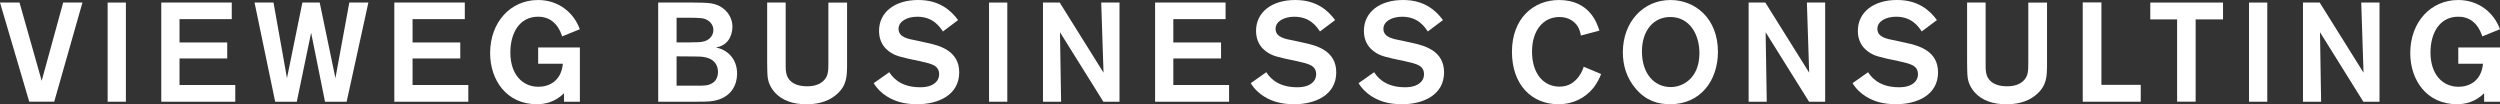 <?xml version="1.0" encoding="utf-8"?>
<!-- Generator: Adobe Illustrator 15.1.0, SVG Export Plug-In . SVG Version: 6.00 Build 0)  -->
<!DOCTYPE svg PUBLIC "-//W3C//DTD SVG 1.1//EN" "http://www.w3.org/Graphics/SVG/1.1/DTD/svg11.dtd">
<svg version="1.1" id="Ebene_1" xmlns="http://www.w3.org/2000/svg" xmlns:xlink="http://www.w3.org/1999/xlink" x="0px" y="0px"
	 width="138.816px" height="5.788px" viewBox="0 0 138.816 5.788" enable-background="new 0 0 138.816 5.788" xml:space="preserve">
<rect x="0" y="0" width="138.816" height="5.788" fill="#333333" stroke="none"/>
<g>
	<g>
		<g>
			<path fill="#FFFFFF" d="M4.578,0.142L3.011,5.647H1.623L0,0.142h1.084l1.231,4.344l1.193-4.344H4.578z"/>
			<path fill="#FFFFFF" d="M6.99,0.142v5.506H5.977V0.142H6.99z"/>
			<path fill="#FFFFFF" d="M9.968,1.062v1.295h2.649v0.889H9.968V4.72h3.096v0.928H8.955V0.142h3.914v0.92H9.968L9.968,1.062z"/>
			<path fill="#FFFFFF" d="M20.455,0.142l-1.207,5.506h-1.201l-0.771-3.828l-0.796,3.828h-1.2l-1.146-5.506h1.053l0.748,4.195
				l0.856-4.195h0.961l0.873,4.195l0.771-4.195H20.455z"/>
			<path fill="#FFFFFF" d="M22.908,1.062v1.295h2.649v0.889h-2.649V4.72h3.096v0.928h-4.109V0.142h3.914v0.92H22.908L22.908,1.062z"
				/>
			<path fill="#FFFFFF" d="M32.199,2.638v3.01h-0.881V5.179c-0.492,0.483-1.046,0.608-1.506,0.608c-1.699,0-2.597-1.356-2.597-2.839
				c0-1.73,1.146-2.947,2.659-2.947c1.146,0,1.988,0.702,2.322,1.622l-0.981,0.397c-0.103-0.305-0.397-1.092-1.333-1.092
				c-1.037,0-1.544,0.904-1.544,1.987c0,1.209,0.663,1.903,1.56,1.903c0.577,0,1.264-0.305,1.356-1.279h-1.372V2.636h2.316V2.638z"
				/>
			<path fill="#FFFFFF" d="M36.546,0.142h1.965c0.731,0.008,0.928,0.017,1.192,0.094c0.554,0.164,0.967,0.656,0.967,1.256
				c0,0.242-0.077,0.538-0.233,0.749c-0.172,0.226-0.39,0.343-0.687,0.397c0.607,0.108,1.178,0.601,1.178,1.449
				c0,0.633-0.318,1.193-0.982,1.428c-0.351,0.125-0.623,0.133-1.248,0.133h-2.15L36.546,0.142L36.546,0.142z M37.568,0.983v1.373
				h0.35c0.289,0,0.5,0,0.625-0.008c0.257,0,0.515-0.009,0.701-0.109c0.219-0.109,0.367-0.32,0.367-0.569
				c0-0.211-0.109-0.421-0.32-0.546c-0.219-0.125-0.327-0.133-1.076-0.141H37.568z M37.568,3.128v1.63h1.014
				c0.606,0,0.771,0,1.037-0.188c0.14-0.102,0.248-0.312,0.248-0.576c0-0.124-0.022-0.271-0.102-0.413
				c-0.249-0.444-0.826-0.444-1.177-0.444L37.568,3.128z"/>
			<path fill="#FFFFFF" d="M47.035,0.142v3.471c-0.008,0.623-0.008,1.139-0.592,1.638c-0.562,0.491-1.287,0.538-1.662,0.538
				c-0.334,0-0.662-0.039-0.975-0.148c-0.654-0.227-1.006-0.701-1.13-1.115c-0.07-0.24-0.07-0.412-0.078-1.1V0.142h1.028v3.385
				c0,0.233-0.008,0.459,0.07,0.671c0.211,0.53,0.787,0.593,1.114,0.593c0.164,0,0.577-0.008,0.882-0.273
				c0.305-0.271,0.305-0.584,0.305-1.045v-3.33H47.035z"/>
			<path fill="#FFFFFF" d="M49.379,4.009c0.133,0.203,0.546,0.836,1.707,0.836c0.195,0,0.398-0.017,0.593-0.095
				c0.397-0.164,0.468-0.444,0.468-0.632c0-0.352-0.24-0.477-0.412-0.546c-0.125-0.048-0.142-0.056-0.641-0.173l-0.662-0.14
				c-0.352-0.086-0.521-0.125-0.693-0.194c-0.25-0.103-0.929-0.438-0.929-1.35C48.81,0.671,49.69,0,50.986,0
				c1.185,0,1.823,0.585,2.213,1.115l-0.842,0.632c-0.188-0.273-0.546-0.818-1.427-0.818c-0.554,0-1.037,0.25-1.037,0.67
				c0,0.469,0.515,0.562,1.015,0.655l0.568,0.125c0.74,0.155,1.785,0.46,1.785,1.638c0,1.264-1.17,1.771-2.339,1.771
				c-0.306,0-0.647-0.031-0.981-0.125c-0.367-0.108-1.015-0.374-1.428-1.045L49.379,4.009z"/>
			<path fill="#FFFFFF" d="M55.932,0.142v5.506h-1.014V0.142H55.932z"/>
			<path fill="#FFFFFF" d="M61.147,0.142h1.015v5.506h-0.896l-2.409-3.859l0.062,3.859h-1.006V0.142h0.929l2.433,3.892L61.147,0.142
				z"/>
			<path fill="#FFFFFF" d="M65.15,1.062v1.295h2.65v0.889h-2.65V4.72h3.096v0.928h-4.108V0.142h3.914v0.92H65.15L65.15,1.062z"/>
			<path fill="#FFFFFF" d="M70.313,4.009c0.134,0.203,0.546,0.836,1.707,0.836c0.195,0,0.397-0.017,0.593-0.095
				c0.397-0.164,0.469-0.444,0.469-0.632c0-0.352-0.241-0.477-0.414-0.546c-0.125-0.048-0.141-0.056-0.639-0.173l-0.662-0.14
				c-0.353-0.086-0.522-0.125-0.694-0.194c-0.249-0.103-0.929-0.438-0.929-1.35C69.744,0.671,70.625,0,71.921,0
				c1.185,0,1.823,0.585,2.214,1.115l-0.842,0.632c-0.188-0.273-0.547-0.818-1.428-0.818c-0.554,0-1.037,0.25-1.037,0.67
				c0,0.469,0.516,0.562,1.015,0.655l0.569,0.125c0.74,0.155,1.785,0.46,1.785,1.638c0,1.264-1.17,1.771-2.34,1.771
				c-0.305,0-0.646-0.031-0.982-0.125c-0.365-0.108-1.014-0.374-1.426-1.045L70.313,4.009z"/>
			<path fill="#FFFFFF" d="M76.302,4.009c0.133,0.203,0.546,0.836,1.707,0.836c0.194,0,0.397-0.017,0.593-0.095
				c0.396-0.164,0.469-0.444,0.469-0.632c0-0.352-0.242-0.477-0.414-0.546c-0.125-0.048-0.141-0.056-0.64-0.173l-0.662-0.14
				c-0.353-0.086-0.522-0.125-0.694-0.194c-0.248-0.103-0.928-0.438-0.928-1.35C75.732,0.671,76.613,0,77.908,0
				c1.186,0,1.824,0.585,2.215,1.115l-0.842,0.632c-0.188-0.273-0.547-0.818-1.428-0.818c-0.554,0-1.037,0.25-1.037,0.67
				c0,0.469,0.516,0.562,1.014,0.655l0.57,0.125c0.739,0.155,1.784,0.46,1.784,1.638c0,1.264-1.17,1.771-2.339,1.771
				c-0.305,0-0.646-0.031-0.982-0.125c-0.365-0.108-1.014-0.374-1.427-1.045L76.302,4.009z"/>
			<path fill="#FFFFFF" d="M88.904,4.11c-0.07,0.18-0.203,0.498-0.477,0.826c-0.391,0.453-1.006,0.851-1.902,0.851
				c-1.457,0-2.572-1.067-2.572-2.908c0-1.872,1.209-2.878,2.611-2.878c1.717,0,2.121,1.318,2.246,1.7l-1.029,0.272
				c-0.016-0.102-0.062-0.336-0.203-0.547c-0.116-0.171-0.42-0.482-0.989-0.482c-0.896,0-1.521,0.74-1.521,1.919
				c0,1.255,0.662,1.948,1.527,1.948c0.516,0,0.826-0.25,1.053-0.537c0.18-0.242,0.25-0.444,0.288-0.569L88.904,4.11z"/>
			<path fill="#FFFFFF" d="M92.738,5.787c-0.693,0-1.332-0.195-1.895-0.843c-0.546-0.631-0.732-1.35-0.732-2.043
				c0-1.685,1.139-2.9,2.644-2.9c1.364,0,2.644,1.014,2.636,2.895C95.382,4.47,94.431,5.787,92.738,5.787z M92.746,0.944
				c-0.943,0-1.575,0.765-1.575,1.91c0,1.24,0.687,1.98,1.599,1.98c0.688,0,1.567-0.499,1.592-1.825
				C94.384,1.935,93.83,0.944,92.746,0.944z"/>
			<path fill="#FFFFFF" d="M100.33,0.142h1.015v5.506h-0.896l-2.41-3.859l0.062,3.859h-1.006V0.142h0.928l2.434,3.892L100.33,0.142z
				"/>
			<path fill="#FFFFFF" d="M103.729,4.009c0.134,0.203,0.546,0.836,1.707,0.836c0.195,0,0.397-0.017,0.593-0.095
				c0.397-0.164,0.469-0.444,0.469-0.632c0-0.352-0.241-0.477-0.414-0.546c-0.125-0.048-0.141-0.056-0.639-0.173l-0.662-0.14
				c-0.353-0.086-0.522-0.125-0.694-0.194c-0.249-0.103-0.929-0.438-0.929-1.35c0-1.045,0.881-1.716,2.177-1.716
				c1.185,0,1.823,0.585,2.214,1.115l-0.842,0.632c-0.188-0.273-0.547-0.818-1.428-0.818c-0.554,0-1.037,0.25-1.037,0.67
				c0,0.469,0.516,0.562,1.015,0.655l0.569,0.125c0.74,0.155,1.785,0.46,1.785,1.638c0,1.264-1.17,1.771-2.34,1.771
				c-0.305,0-0.646-0.031-0.982-0.125c-0.365-0.108-1.014-0.374-1.426-1.045L103.729,4.009z"/>
			<path fill="#FFFFFF" d="M113.664,0.142v3.471c-0.008,0.623-0.008,1.139-0.594,1.638c-0.562,0.491-1.285,0.538-1.66,0.538
				c-0.336,0-0.662-0.039-0.976-0.148c-0.653-0.227-1.006-0.701-1.13-1.115c-0.07-0.24-0.07-0.412-0.078-1.1V0.142h1.029v3.385
				c0,0.233-0.008,0.459,0.07,0.671c0.209,0.53,0.787,0.593,1.113,0.593c0.164,0,0.577-0.008,0.883-0.273
				c0.303-0.271,0.303-0.584,0.303-1.045v-3.33H113.664z"/>
			<path fill="#FFFFFF" d="M116.684,4.711h2.184v0.937h-3.221V0.134h1.037V4.711z"/>
			<path fill="#FFFFFF" d="M123.437,1.077h-1.521v4.568h-1.029V1.077h-1.489V0.142h4.039V1.077z"/>
			<path fill="#FFFFFF" d="M125.894,0.142v5.506h-1.014V0.142H125.894z"/>
			<path fill="#FFFFFF" d="M131.111,0.142h1.014v5.506h-0.896l-2.408-3.859l0.062,3.859h-1.007V0.142h0.929l2.433,3.892
				L131.111,0.142z"/>
			<path fill="#FFFFFF" d="M138.816,2.638v3.01h-0.881V5.179c-0.49,0.483-1.045,0.608-1.505,0.608c-1.7,0-2.597-1.356-2.597-2.839
				c0-1.73,1.146-2.947,2.658-2.947c1.146,0,1.988,0.702,2.324,1.622l-0.982,0.397c-0.103-0.305-0.397-1.092-1.334-1.092
				c-1.036,0-1.543,0.904-1.543,1.987c0,1.209,0.662,1.903,1.56,1.903c0.577,0,1.263-0.305,1.356-1.279H136.5V2.636h2.316V2.638z"/>
		</g>
	</g>
</g>
</svg>
